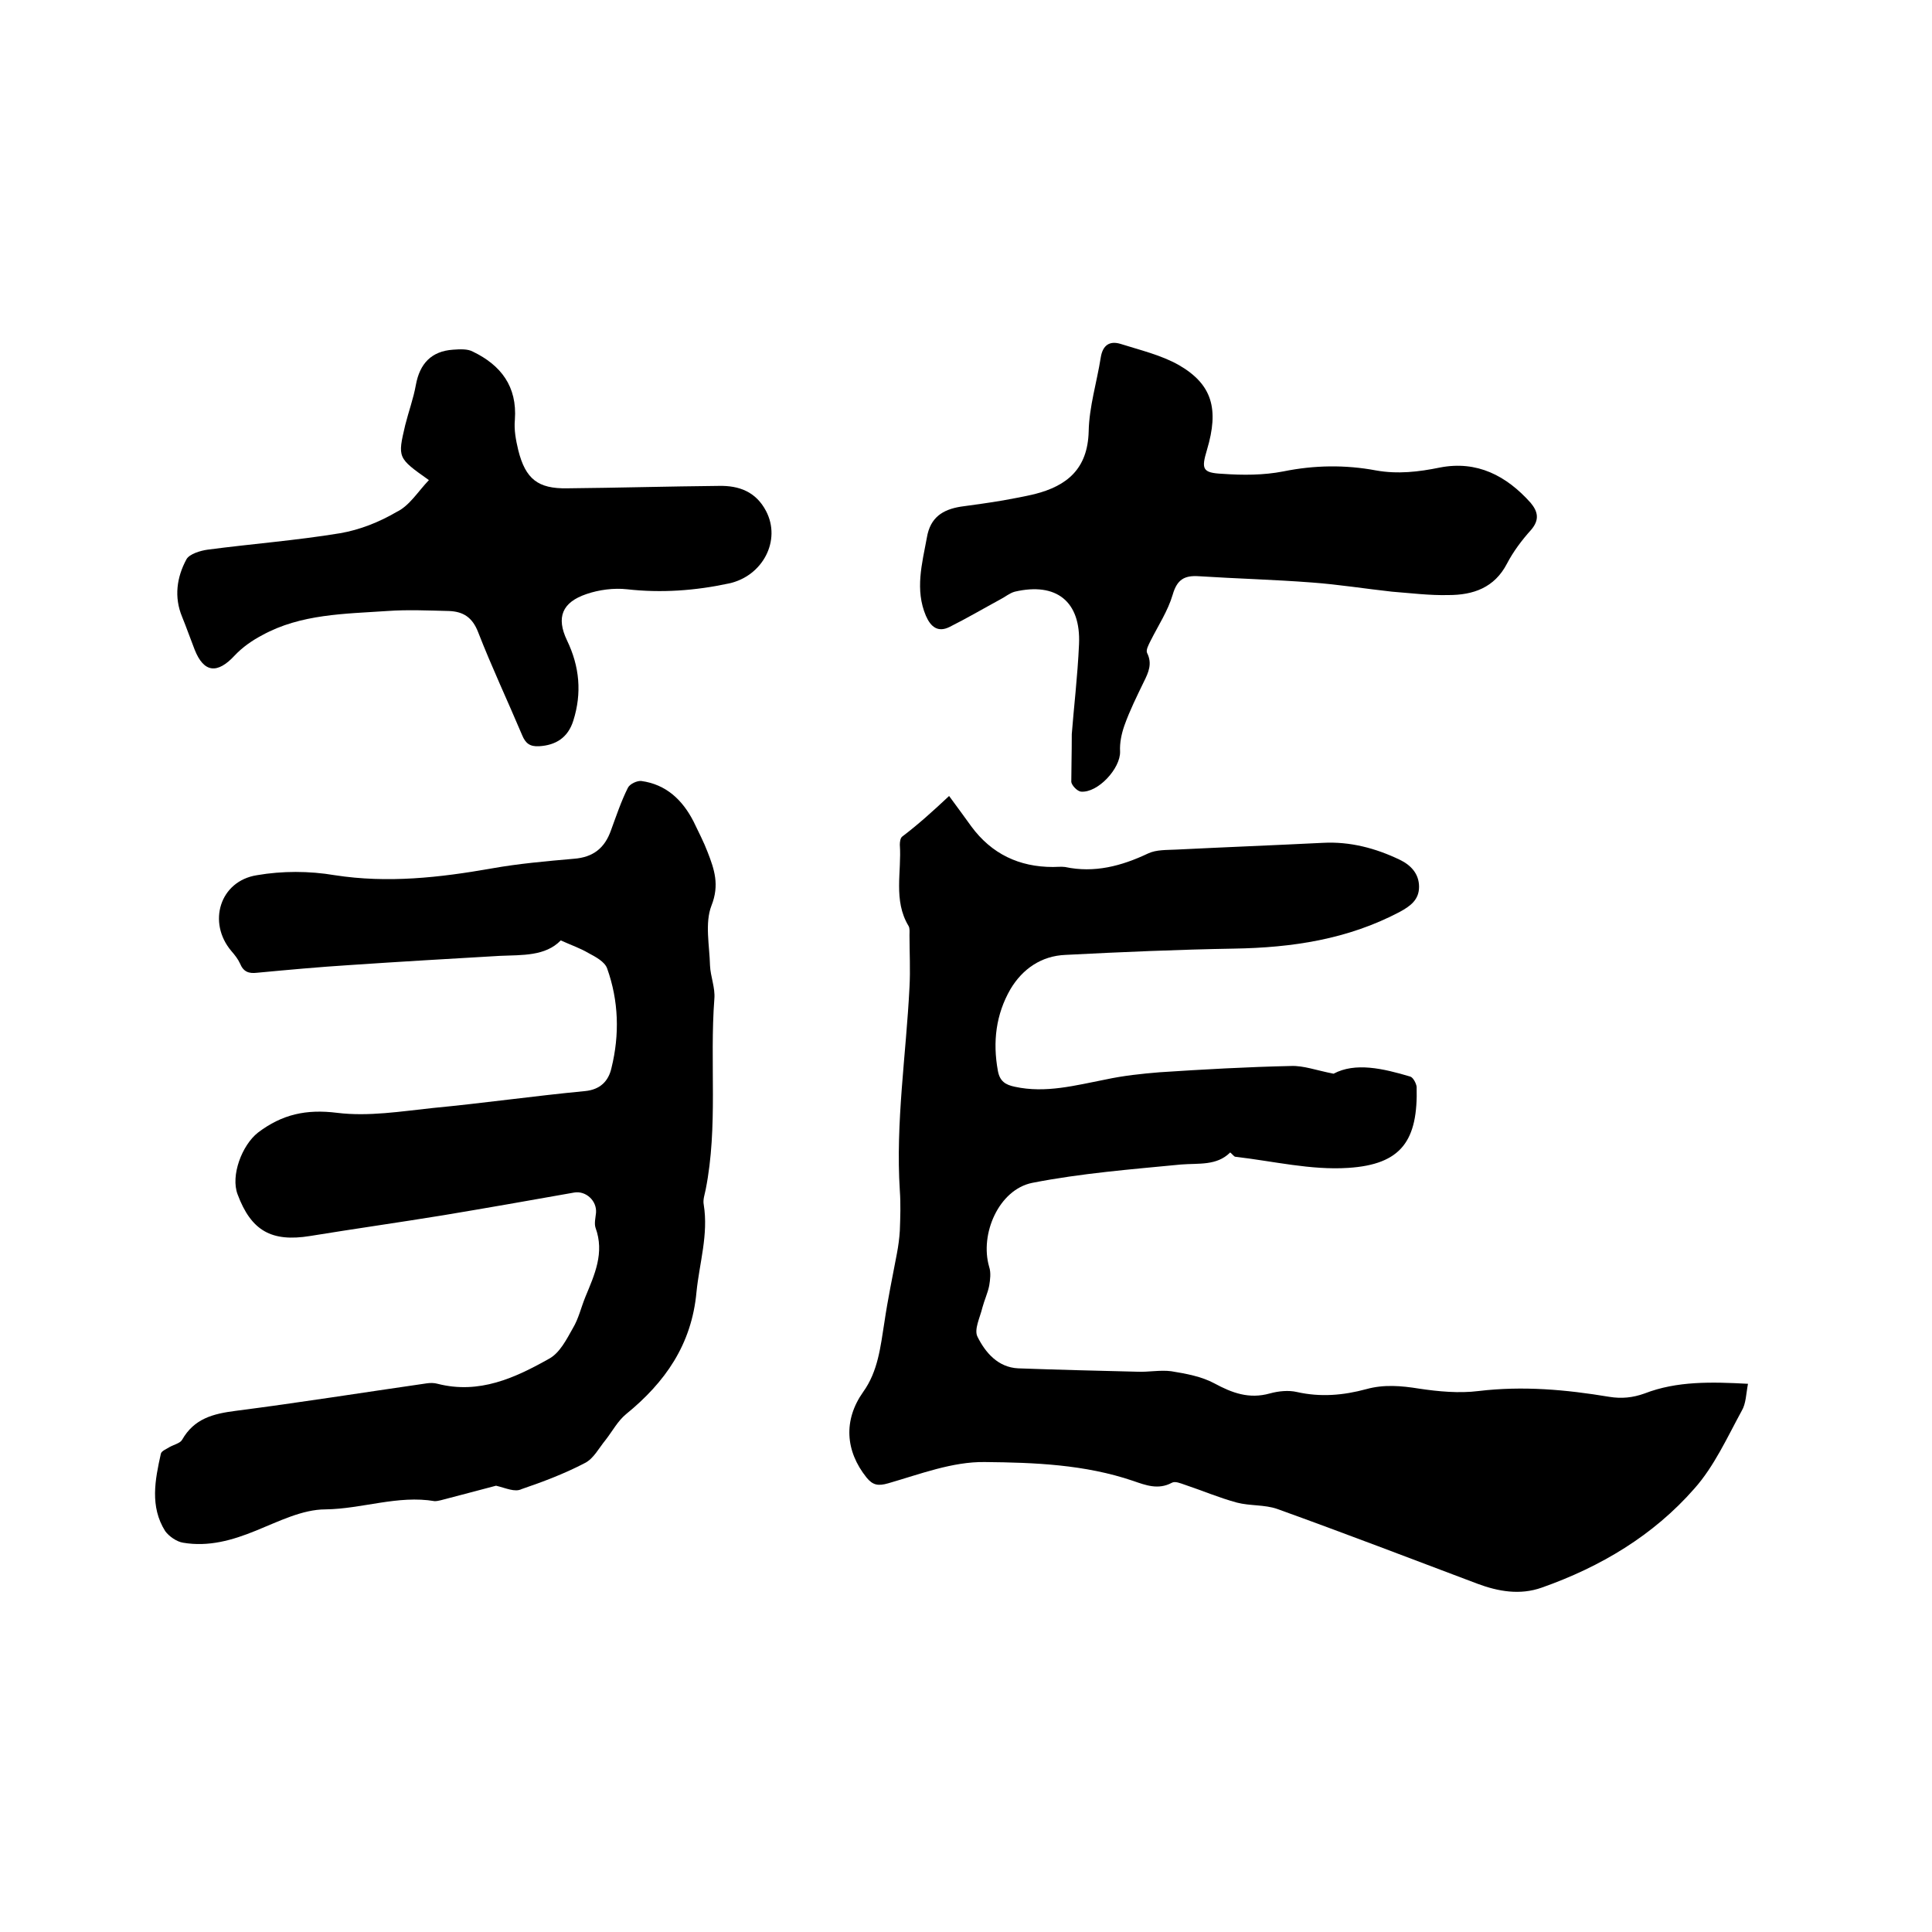 <svg enable-background="new 0 0 400 400" viewBox="0 0 400 400" xmlns="http://www.w3.org/2000/svg"><path d="m196.5 164.8c1.8 2.4 3.2 4.4 4.6 6.3 4.2 5.7 9.9 8.4 16.9 8.4.8 0 1.7-.1 2.5 0 6.1 1.3 11.7-.2 17.2-2.8 1.7-.8 3.8-.7 5.8-.8 10.1-.5 20.3-.9 30.4-1.4 5.6-.3 10.9 1.1 15.9 3.5 2.3 1.1 4 2.9 4 5.6s-1.8 4-4 5.2c-10.8 5.7-22.3 7.4-34.3 7.6-11.6.2-23.3.7-34.9 1.3-5 .2-8.9 2.9-11.4 7.1-3 5.2-3.7 10.9-2.6 16.9.4 2.2 1.6 2.9 3.5 3.3 6.4 1.4 12.6-.3 18.8-1.5 3.7-.8 7.5-1.2 11.2-1.5 9.1-.6 18.1-1.1 27.2-1.3 2.6-.1 5.2.9 8.8 1.6 4.5-2.4 10.2-1.1 15.9.6.6.2 1.2 1.4 1.3 2.1.3 11.1-3.1 16.1-14.2 16.8-7.7.5-15.5-1.4-23.3-2.3-.3 0-.6-.5-1.1-.9-2.8 2.8-6.5 2.2-10.2 2.5-10.3 1-20.6 1.8-30.8 3.8-6.9 1.4-10.9 10.6-8.9 17.4.4 1.2.2 2.7 0 3.9-.3 1.5-1 3-1.4 4.5-.5 2.1-1.8 4.6-1 6.1 1.6 3.2 4.2 6.3 8.4 6.5 8.2.3 16.5.5 24.7.7 2.3.1 4.7-.4 7-.1 3.1.5 6.3 1.1 8.9 2.5 3.7 2 7.2 3.3 11.5 2.1 1.8-.5 3.9-.7 5.6-.3 4.9 1.1 9.6.7 14.4-.6 3.6-1 7.2-.7 10.9-.1 4 .6 8.3 1 12.3.5 9.2-1.1 18.1-.3 27.1 1.2 2.5.4 4.8.2 7.3-.7 6.7-2.6 13.9-2.4 21.4-2-.4 2.1-.4 4.1-1.3 5.6-3 5.5-5.7 11.5-9.8 16.1-8.5 9.7-19.4 16.2-31.6 20.5-4.5 1.6-9 .8-13.3-.8-13.8-5.2-27.6-10.5-41.5-15.5-2.6-.9-5.6-.6-8.3-1.3-3.7-1-7.2-2.5-10.8-3.7-.9-.3-2-.8-2.7-.4-2.8 1.5-5.4.5-8-.4-10-3.4-20.4-3.8-30.7-3.9-6.7-.1-13.4 2.5-20 4.4-2.1.6-3.2.4-4.5-1.2-4.4-5.5-4.8-11.9-.7-17.7 3.1-4.3 3.6-9.4 4.4-14.4.7-4.8 1.7-9.5 2.6-14.3.3-1.6.5-3.1.6-4.7.1-2.7.2-5.5 0-8.3-.9-14.1 1.3-28.1 2-42.1.2-3.6 0-7.2 0-10.8 0-.6.1-1.4-.2-1.9-3.2-5.3-1.4-11.2-1.8-16.8 0-.6.1-1.4.5-1.7 3.3-2.5 6.4-5.3 9.7-8.4z"/><path d="m102.7 307.6c-3.3.9-7.3 1.9-11.4 3-.4.1-.9.2-1.3.2-7.6-1.3-15 1.6-22.6 1.7-4.8 0-9.7 2.5-14.4 4.4-4.9 2-9.8 3.4-15.1 2.5-1.3-.2-2.9-1.3-3.7-2.4-3.2-5.1-2.1-10.6-.9-16 .1-.6 1.2-1 1.8-1.4.9-.5 2.2-.8 2.6-1.5 2.5-4.4 6.4-5.4 11.1-6 13.2-1.7 26.4-3.8 39.6-5.7.7-.1 1.5-.1 2.2.1 8.6 2.2 16-1.2 23.1-5.2 2.2-1.2 3.6-4 4.9-6.3 1.2-2 1.7-4.3 2.6-6.5 1.9-4.6 4-9.1 2.1-14.3-.3-.9 0-2.1.1-3.1.2-2.5-2.1-4.6-4.5-4.2-9 1.6-18.1 3.2-27.1 4.7-9.2 1.5-18.4 2.8-27.6 4.3-8 1.3-12.2-1.1-15-8.6-1.5-3.9.9-10.2 4.2-12.8 5-3.8 10-4.9 16.4-4.1 6.5.8 13.2-.3 19.8-1 10.5-1 21-2.5 31.5-3.5 3.2-.3 4.9-2.1 5.5-4.8 1.7-6.9 1.5-13.9-.9-20.6-.5-1.4-2.4-2.4-3.9-3.2-1.7-1-3.5-1.6-5.7-2.6-3.2 3.3-8 3-12.6 3.2-10.3.6-20.7 1.2-31 1.9-6.4.4-12.9 1-19.3 1.6-1.7.2-2.8-.2-3.5-1.9-.4-.9-1.1-1.8-1.8-2.6-5-5.9-2.4-14.5 5.3-15.7 5.2-.9 10.8-.9 16.1 0 11 1.7 21.7.5 32.5-1.4 5.6-1 11.3-1.5 17-2 4-.3 6.4-2.2 7.7-5.9 1.1-3 2.1-6 3.5-8.8.4-.8 1.9-1.5 2.8-1.4 5.1.7 8.5 3.9 10.8 8.4 1 2.1 2.1 4.2 2.9 6.3 1.4 3.6 2.5 6.8.8 11.1-1.4 3.6-.4 8.3-.3 12.4.1 2.3 1.1 4.6.9 6.9-1 13.2.8 26.4-1.8 39.5-.2 1-.6 2.1-.4 3.1 1 6.2-.9 12.1-1.5 18.1-1 10.9-6.5 18.7-14.6 25.3-1.7 1.4-2.8 3.5-4.2 5.3-1.4 1.7-2.5 3.9-4.3 4.8-4.2 2.2-8.7 3.9-13.1 5.4-1.4.7-3.2-.2-5.3-.7z"/><path d="m221.9 152c.4-5.3 1.2-11.9 1.5-18.6.4-8.9-4.7-12.9-13.3-10.9-1.1.3-2 1.1-3 1.6-3.5 1.9-6.9 3.9-10.5 5.7-2.4 1.2-3.9 0-4.9-2.3-2.3-5.4-.8-10.8.2-16.2.7-4.2 3.3-5.8 7-6.4 2.9-.4 5.9-.8 8.8-1.3 2.2-.4 4.4-.8 6.5-1.3 6.7-1.7 11-5.2 11.2-13 .1-5.1 1.7-10.2 2.5-15.3.4-2.5 1.8-3.5 4.1-2.8 4.1 1.3 8.4 2.3 12.1 4.4 6.9 4 8.3 9.1 5.8 17.5-1.2 4-1 4.8 3.2 5 4.2.3 8.5.3 12.6-.5 6.4-1.3 12.8-1.4 19.2-.2 4.5.8 8.8.3 13.2-.6 7.7-1.5 13.8 1.7 18.8 7.3 1.5 1.8 1.9 3.5.1 5.6-1.9 2.1-3.7 4.5-5 7-2.6 5-7 6.5-12.1 6.5-3.9.1-7.8-.4-11.7-.7-5.5-.6-11.1-1.5-16.6-1.9-7.8-.6-15.6-.8-23.4-1.3-3-.2-4.5.7-5.4 3.8-1 3.4-3 6.4-4.6 9.6-.4.8-1 1.9-.7 2.5 1.1 2.2.3 4-.7 6-1.4 2.9-2.9 5.9-4 9-.6 1.7-1 3.6-.9 5.4.1 3.5-4.6 8.6-8.1 8.3-.8-.1-1.9-1.3-2-2 0-2.8.1-5.7.1-9.9z"/><path d="m88.8 99.4c-6.5-4.6-6.5-4.6-4.9-11.4.7-2.8 1.7-5.5 2.2-8.3.8-4.4 3.2-7 7.7-7.3 1.4-.1 3-.2 4.1.4 5.8 2.8 9.2 7.2 8.7 14.1-.2 2.1.2 4.2.7 6.3 1.5 6 4.1 8 10.1 7.9 10.5-.1 20.9-.4 31.4-.5 4.2-.1 7.7 1.2 9.8 5.2 3.2 6.1-.7 13.5-7.7 15s-14 2-21.1 1.2c-2.7-.3-5.8.1-8.4 1-5 1.7-6.3 4.8-4 9.6 2.6 5.4 3.1 10.9 1.3 16.6-1.1 3.5-3.6 5.1-7.1 5.3-1.9.1-2.8-.6-3.5-2.3-3-7.1-6.3-14.1-9.1-21.3-1.2-3.1-3.1-4.3-6.1-4.4-4.2-.1-8.5-.3-12.7 0-8.8.6-17.9.6-25.9 5-2.1 1.1-4.1 2.5-5.7 4.2-3.6 3.9-6.4 3.6-8.3-1.2-.9-2.3-1.7-4.6-2.6-6.8-1.7-4.1-1.1-8.2.9-11.9.6-1.1 2.9-1.8 4.4-2 9.1-1.2 18.3-1.9 27.4-3.4 4.1-.7 8.1-2.3 11.7-4.4 2.7-1.3 4.4-4.2 6.7-6.6z"/></svg>